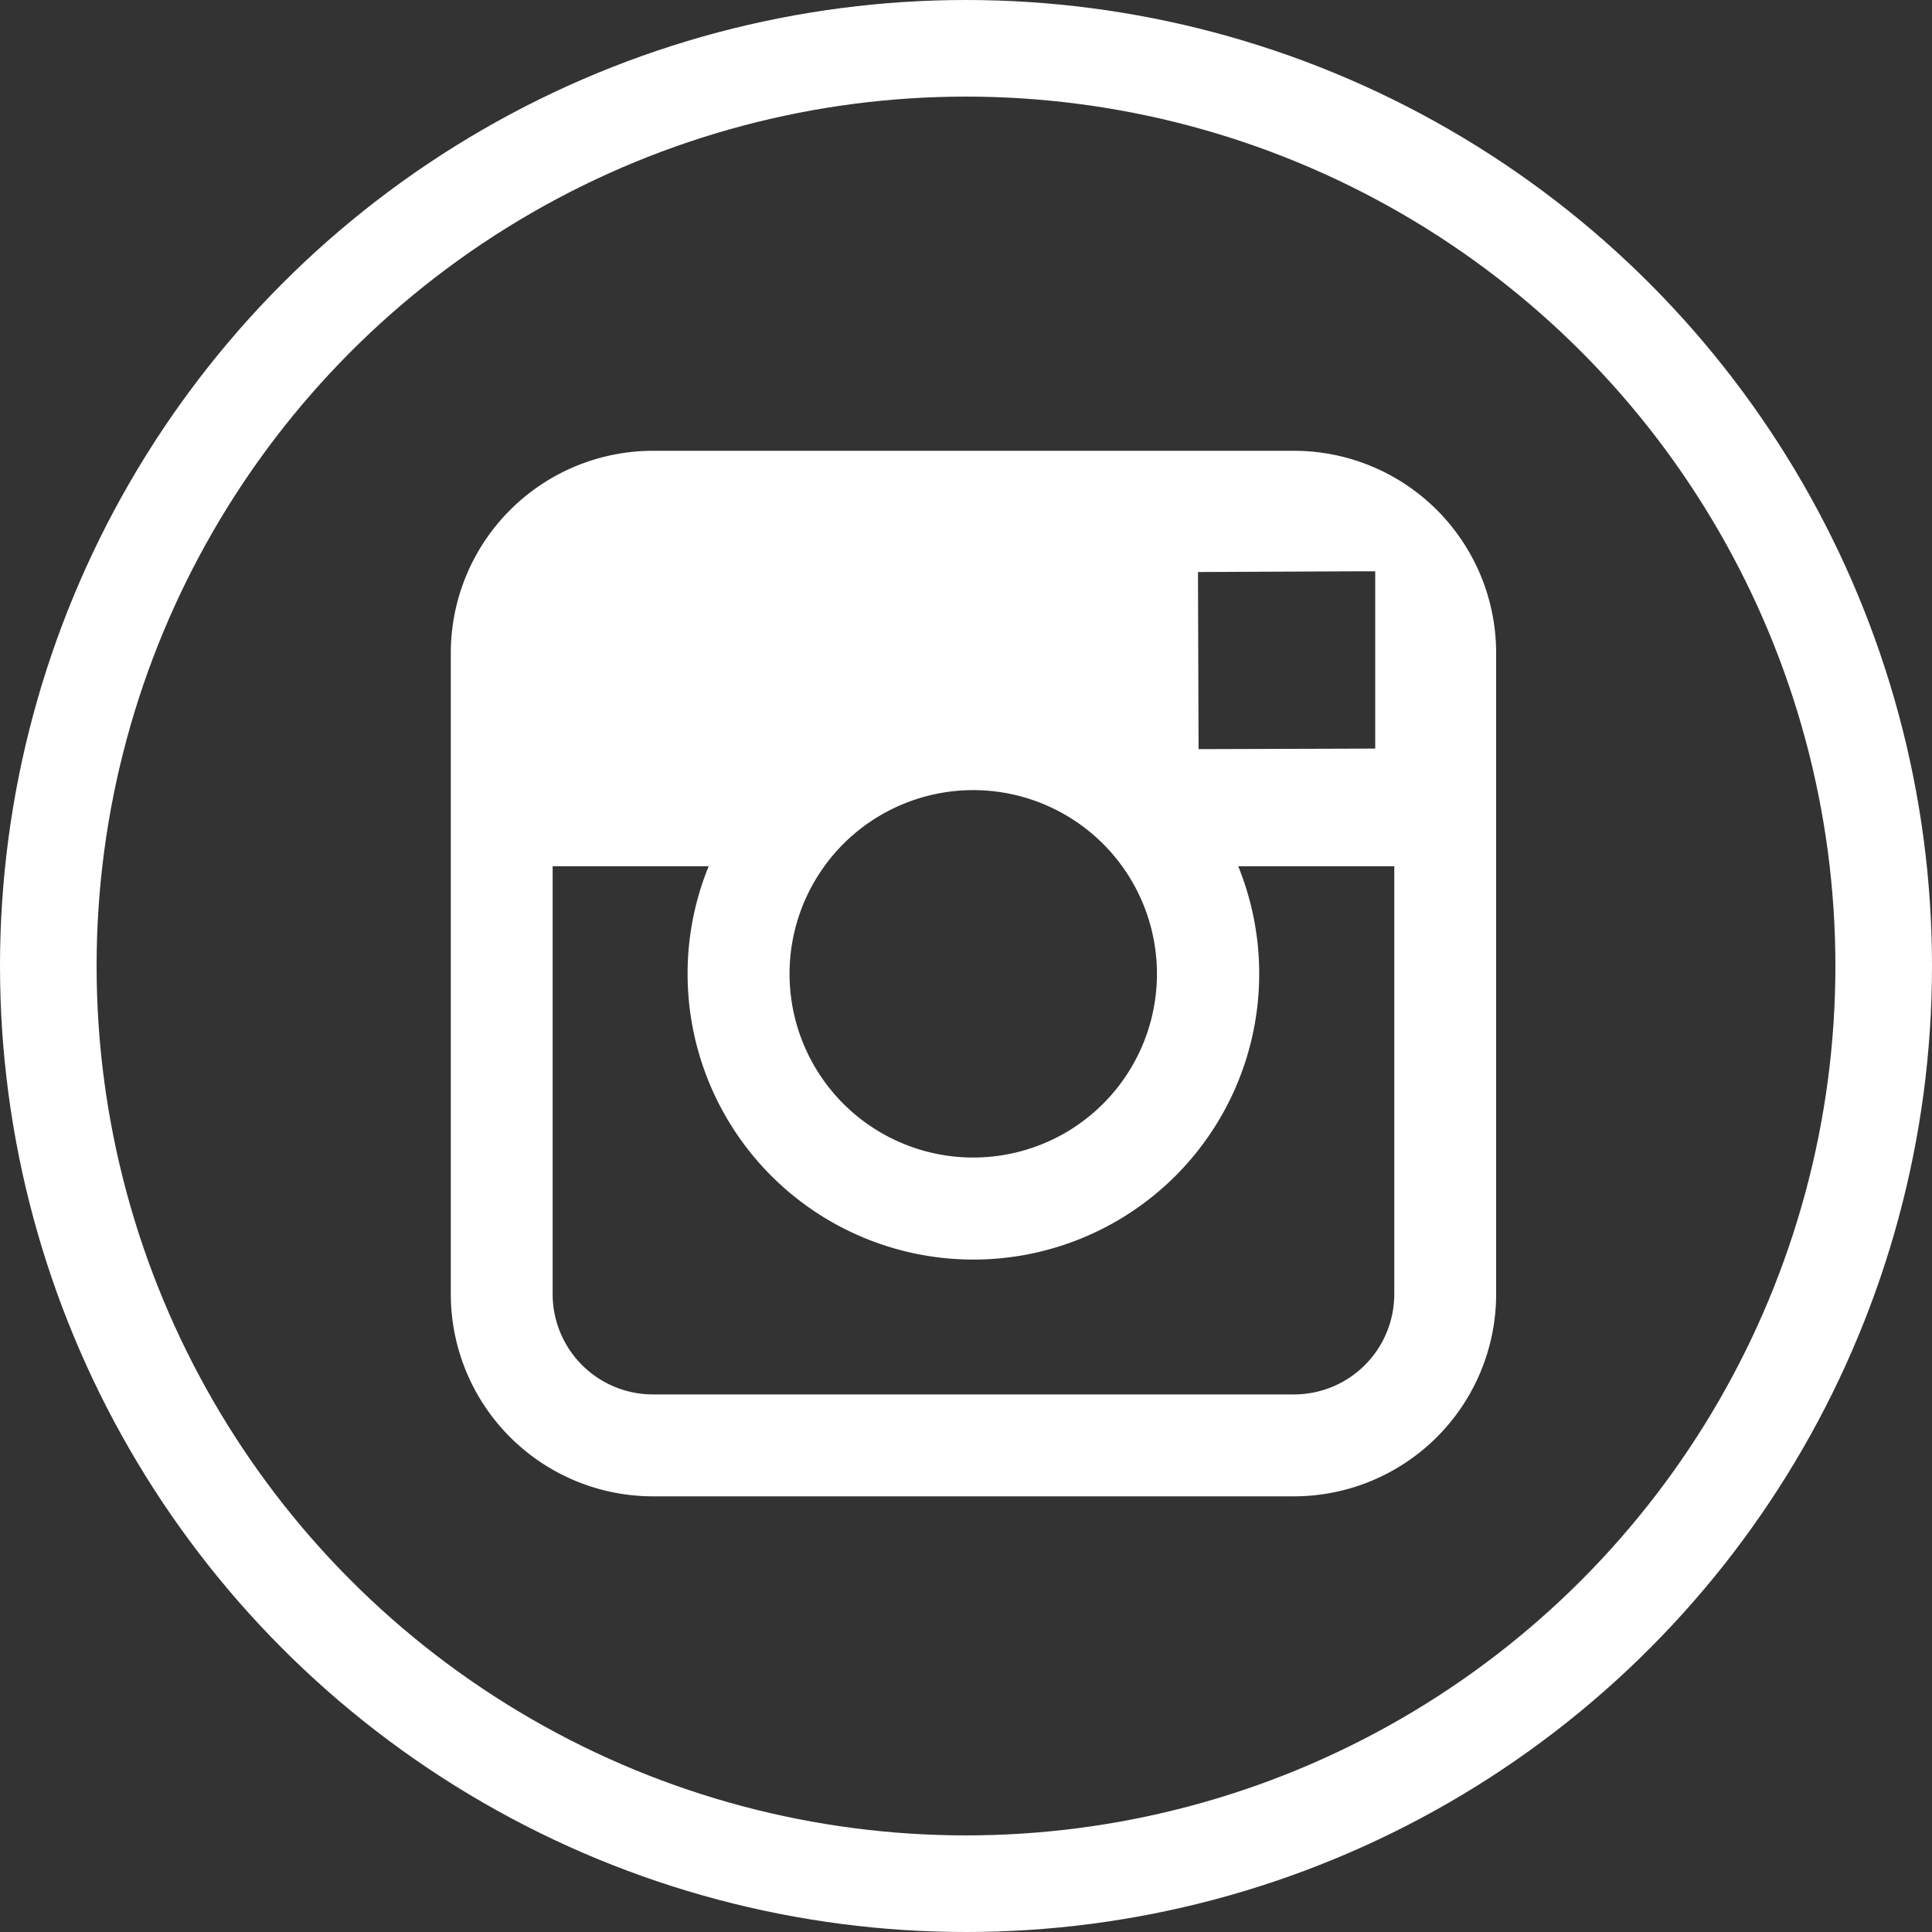 <svg xmlns="http://www.w3.org/2000/svg" viewBox="-11377 4609 60 60"><rect x="-11377" y="4609" width="60" height="60" fill="#333333" stroke="none"/><defs><style>.a{fill:#fff}.b,.d{fill:none}.b{stroke:#fff;stroke-width:3px}.c{stroke:none}</style></defs><path class="a" d="M-11336.809 4623h-19.917a6.283 6.283 0 0 0-6.274 6.274v19.922a6.282 6.282 0 0 0 6.274 6.274h19.916a6.283 6.283 0 0 0 6.274-6.274v-19.922a6.28 6.28 0 0 0-6.273-6.274zm1.8 3.743h.718v5.505l-5.486.017-.019-5.5zm-16.391 9.16a5.705 5.705 0 1 1-1.08 3.331 5.7 5.7 0 0 1 1.082-3.331zm17.7 13.291a3.114 3.114 0 0 1-3.111 3.111h-19.915a3.115 3.115 0 0 1-3.111-3.111v-13.292h4.846a8.8 8.8 0 0 0-.655 3.331 8.876 8.876 0 1 0 17.1-3.331h4.847v13.293z"/><g class="b" transform="translate(-11377 4609)"><circle class="c" cx="30" cy="30" r="30"/><circle class="d" cx="30" cy="30" r="28.5"/></g></svg>